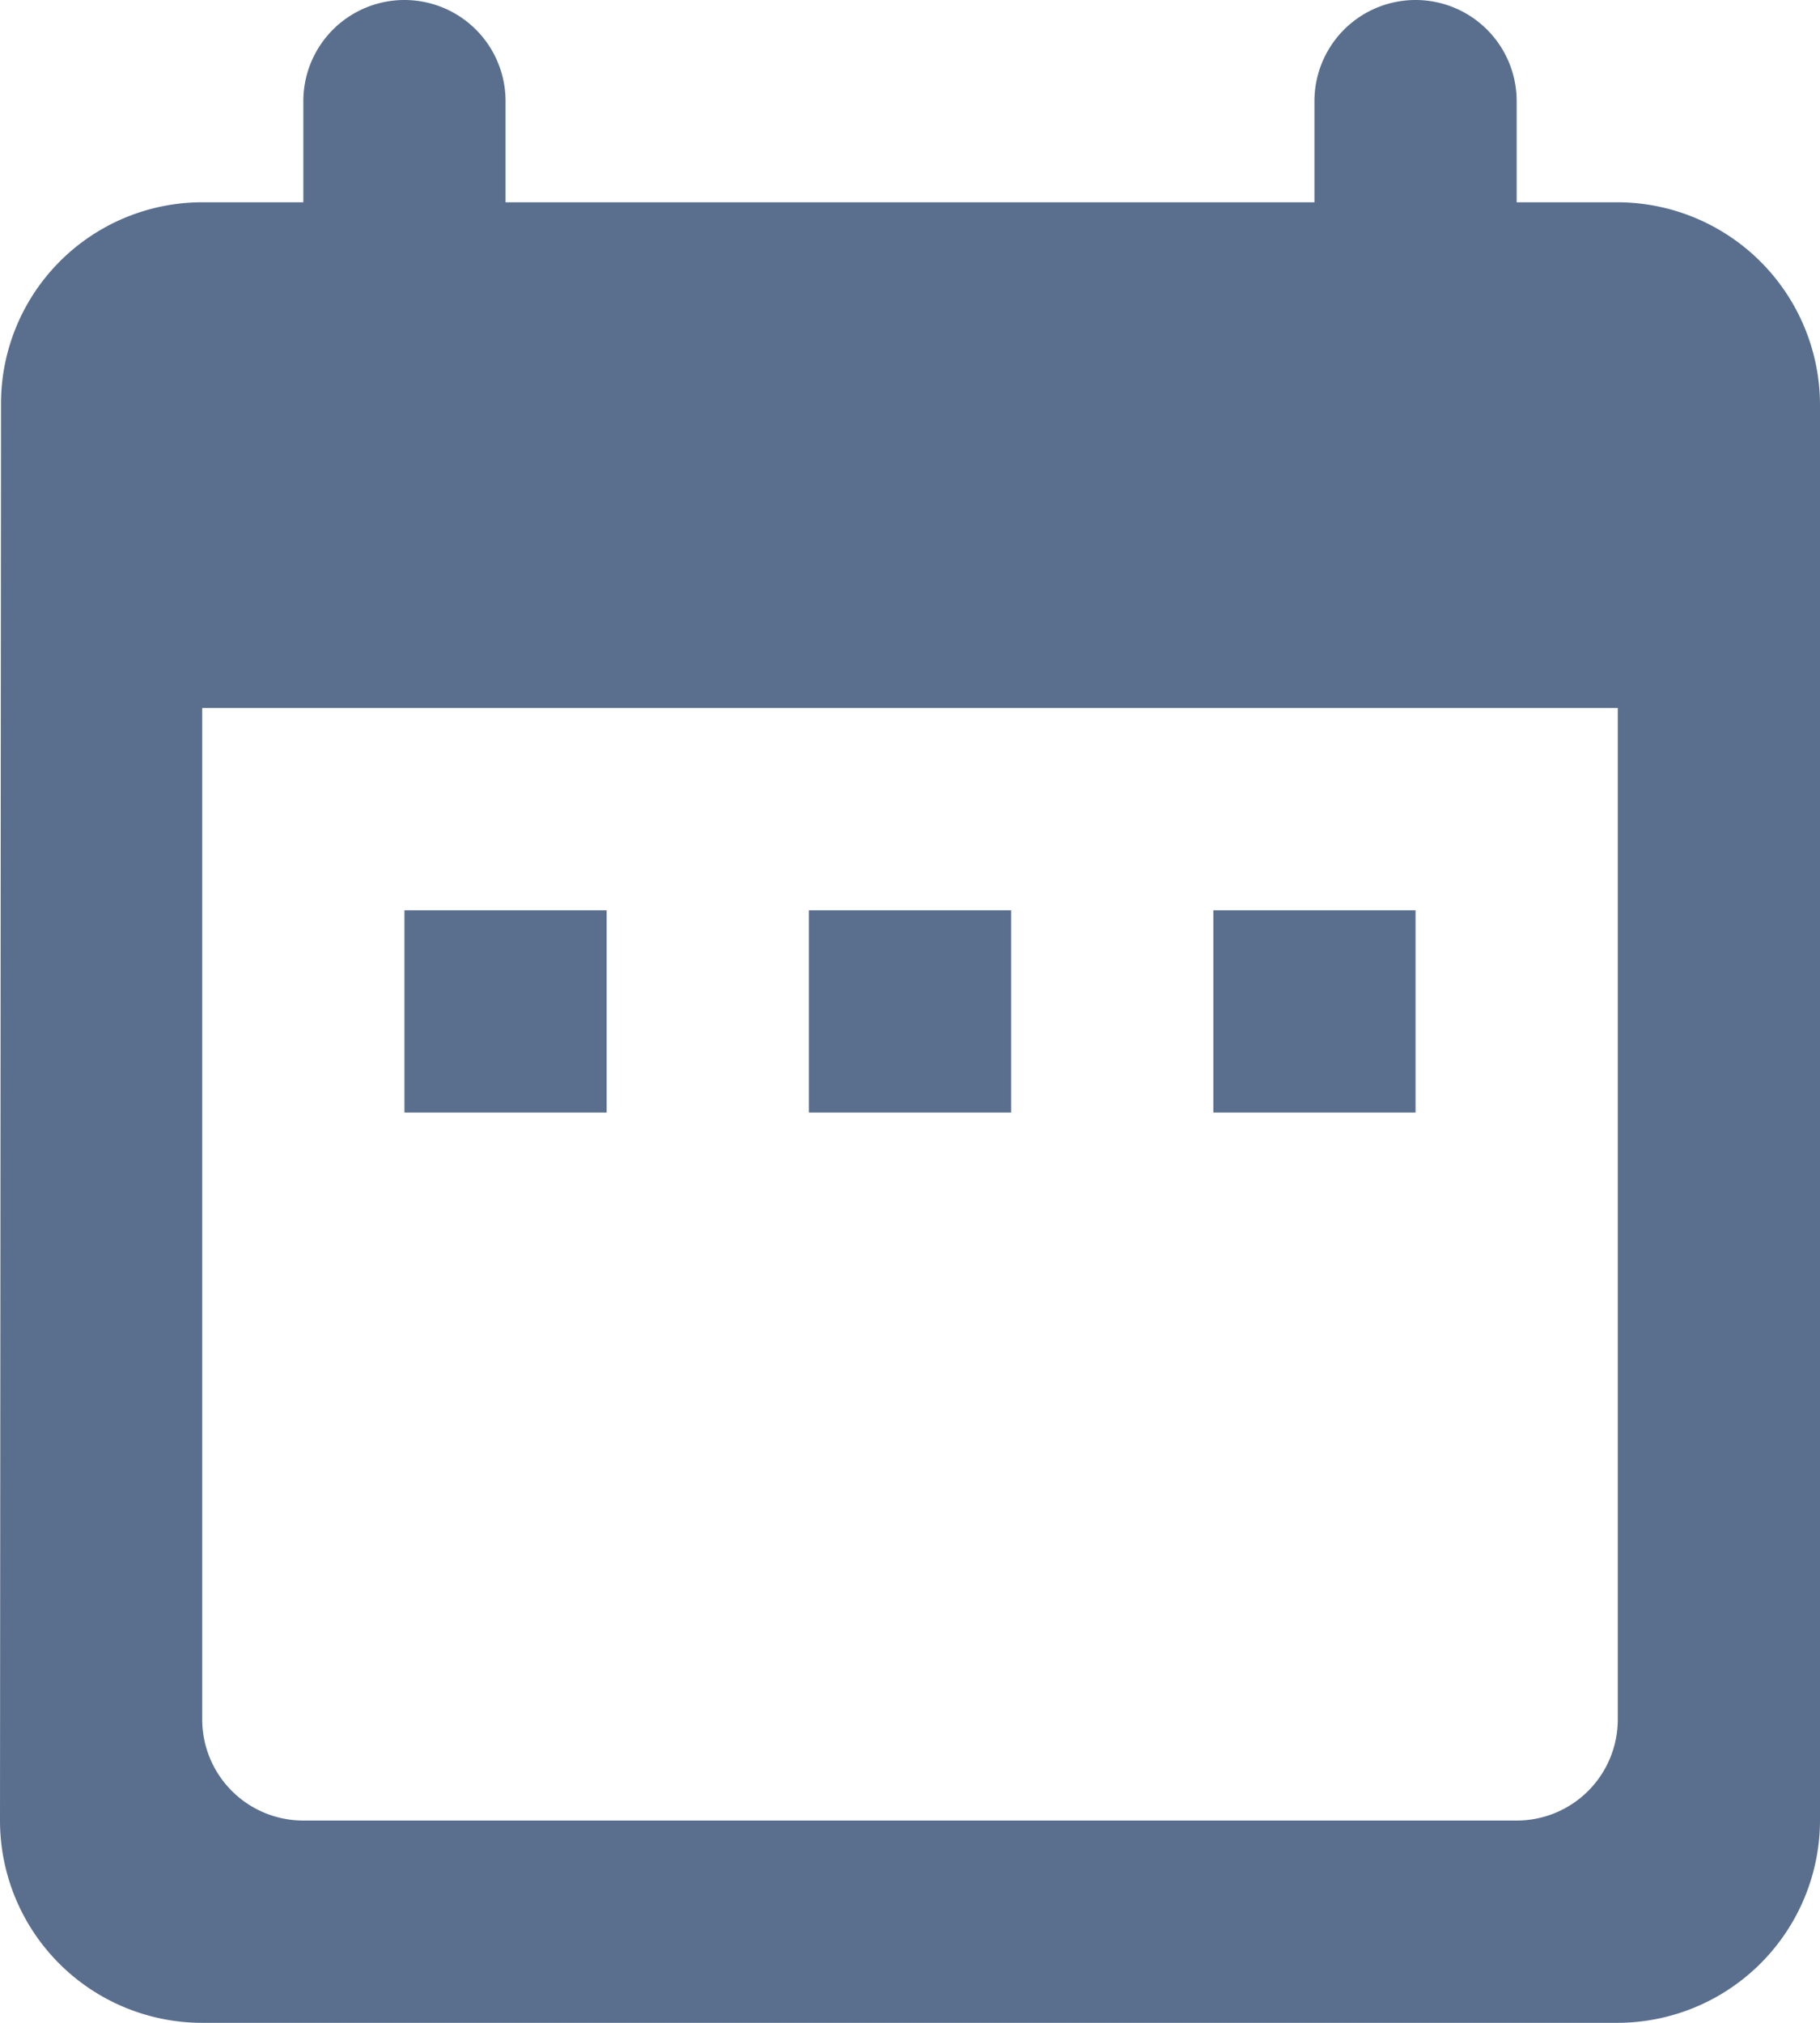 <svg xmlns="http://www.w3.org/2000/svg" width="18" height="20" viewBox="0 0 18 20">
  <path id="Tracé_3980" data-name="Tracé 3980" d="M19,4H18V3a1,1,0,0,0-2,0V4H8V3A1,1,0,0,0,6,3V4H5A1.991,1.991,0,0,0,3.01,6L3,20a2,2,0,0,0,2,2H19a2.006,2.006,0,0,0,2-2V6A2.006,2.006,0,0,0,19,4Zm0,15a1,1,0,0,1-1,1H6a1,1,0,0,1-1-1V9H19ZM7,11H9v2H7Zm4,0h2v2H11Zm4,0h2v2H15Z" transform="translate(-3 -2)" fill="#5a6f8e"/>
</svg>
